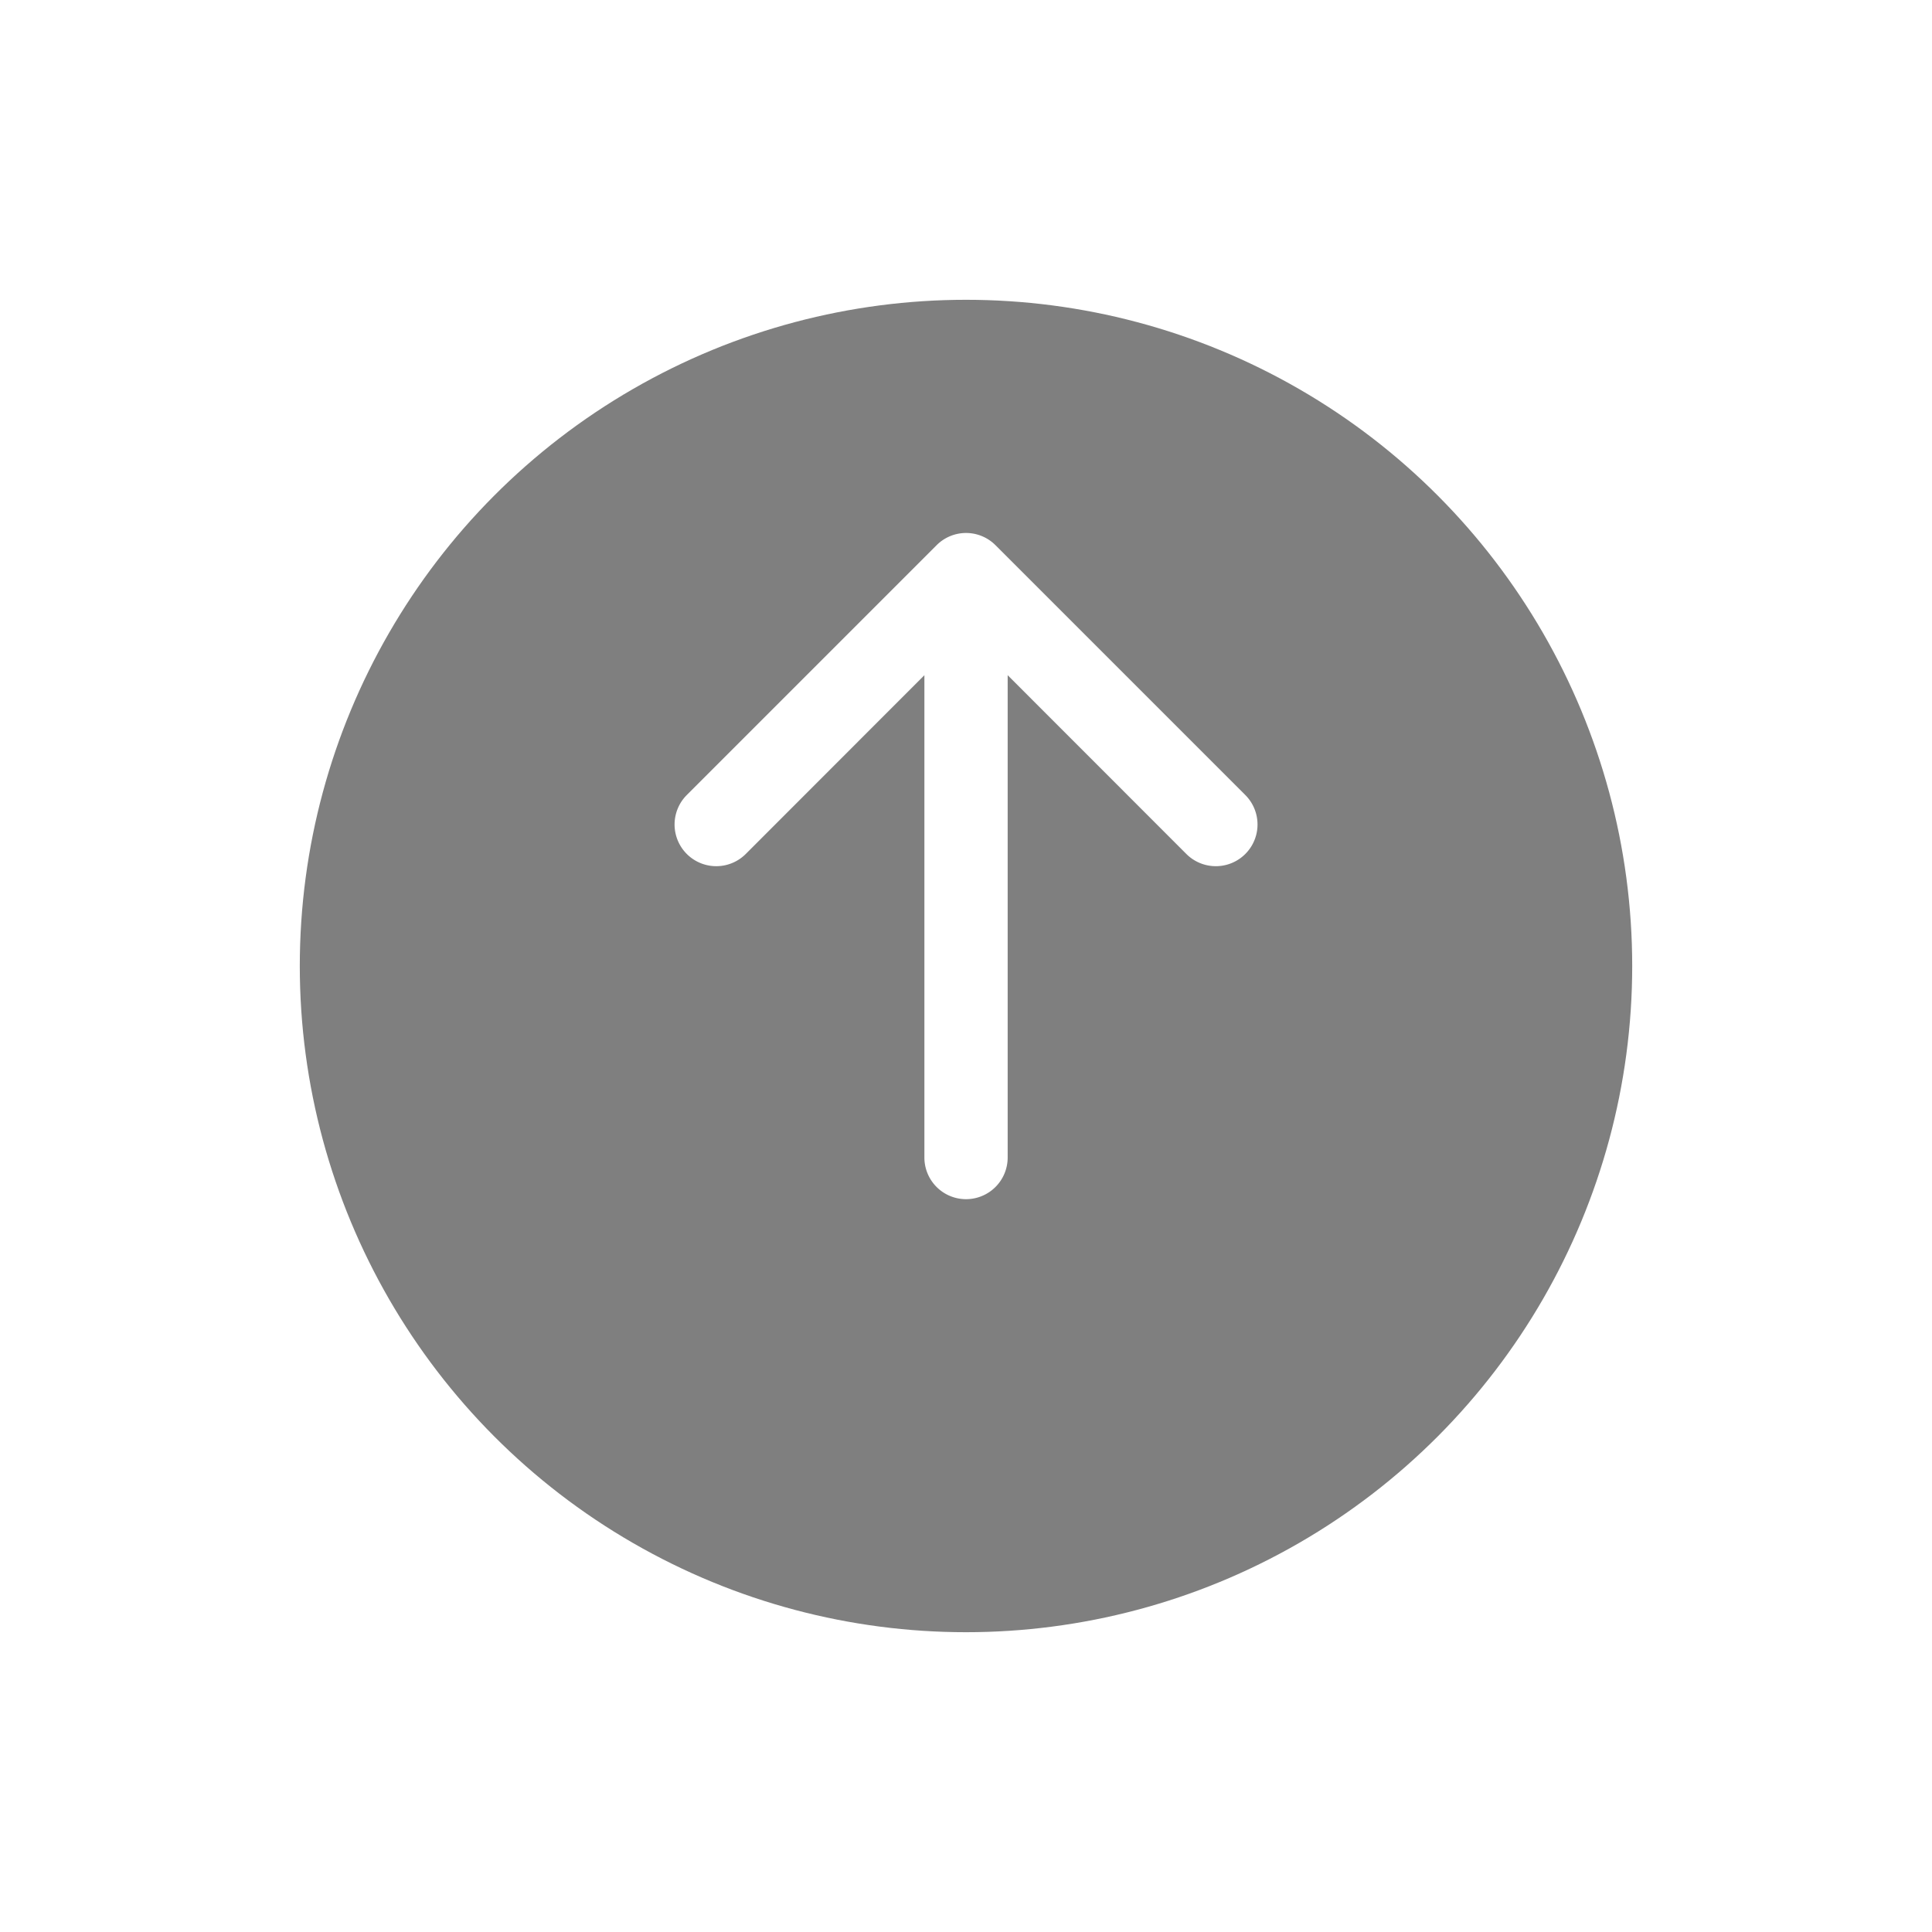 <svg xmlns="http://www.w3.org/2000/svg" xmlns:xlink="http://www.w3.org/1999/xlink" width="58" height="58" viewBox="0 0 58 58">
  <defs>
    <style>
      .cls-1, .cls-4 {
        fill: #fff;
      }

      .cls-2 {
        opacity: 0.5;
      }

      .cls-3 {
        clip-path: url(#clip-path);
      }

      .cls-4 {
        fill-rule: evenodd;
      }

      .cls-5 {
        filter: url(#Ellipse_9);
      }
    </style>
    <filter id="Ellipse_9" x="0" y="0" width="58" height="58" filterUnits="userSpaceOnUse">
      <feOffset dy="3" input="SourceAlpha"/>
      <feGaussianBlur stdDeviation="3" result="blur"/>
      <feFlood flood-opacity="0.161"/>
      <feComposite operator="in" in2="blur"/>
      <feComposite in="SourceGraphic"/>
    </filter>
    <clipPath id="clip-path">
      <rect id="Rectangle_150" data-name="Rectangle 150" class="cls-1" width="17.5" height="20"/>
    </clipPath>
  </defs>
  <g id="Group_90" data-name="Group 90" transform="translate(-1818 -2896)">
    <g class="cls-5" transform="matrix(1, 0, 0, 1, 1818, 2896)">
      <circle id="Ellipse_9-2" data-name="Ellipse 9" class="cls-2" cx="20" cy="20" r="20" transform="translate(9 6)"/>
    </g>
    <g id="Group_89" data-name="Group 89" transform="translate(1838.25 2912)">
      <g id="Group_88" data-name="Group 88" class="cls-3">
        <path id="Path_174" data-name="Path 174" class="cls-4" d="M8.75,20A1.25,1.25,0,0,0,10,18.75V4.27l5.364,5.367a1.251,1.251,0,1,0,1.77-1.77l-7.5-7.5a1.248,1.248,0,0,0-1.767,0l0,0-7.5,7.5a1.251,1.251,0,0,0,1.77,1.77L7.5,4.27V18.75A1.25,1.25,0,0,0,8.75,20" transform="translate(0.001 0)"/>
      </g>
    </g>
  </g>
</svg>

